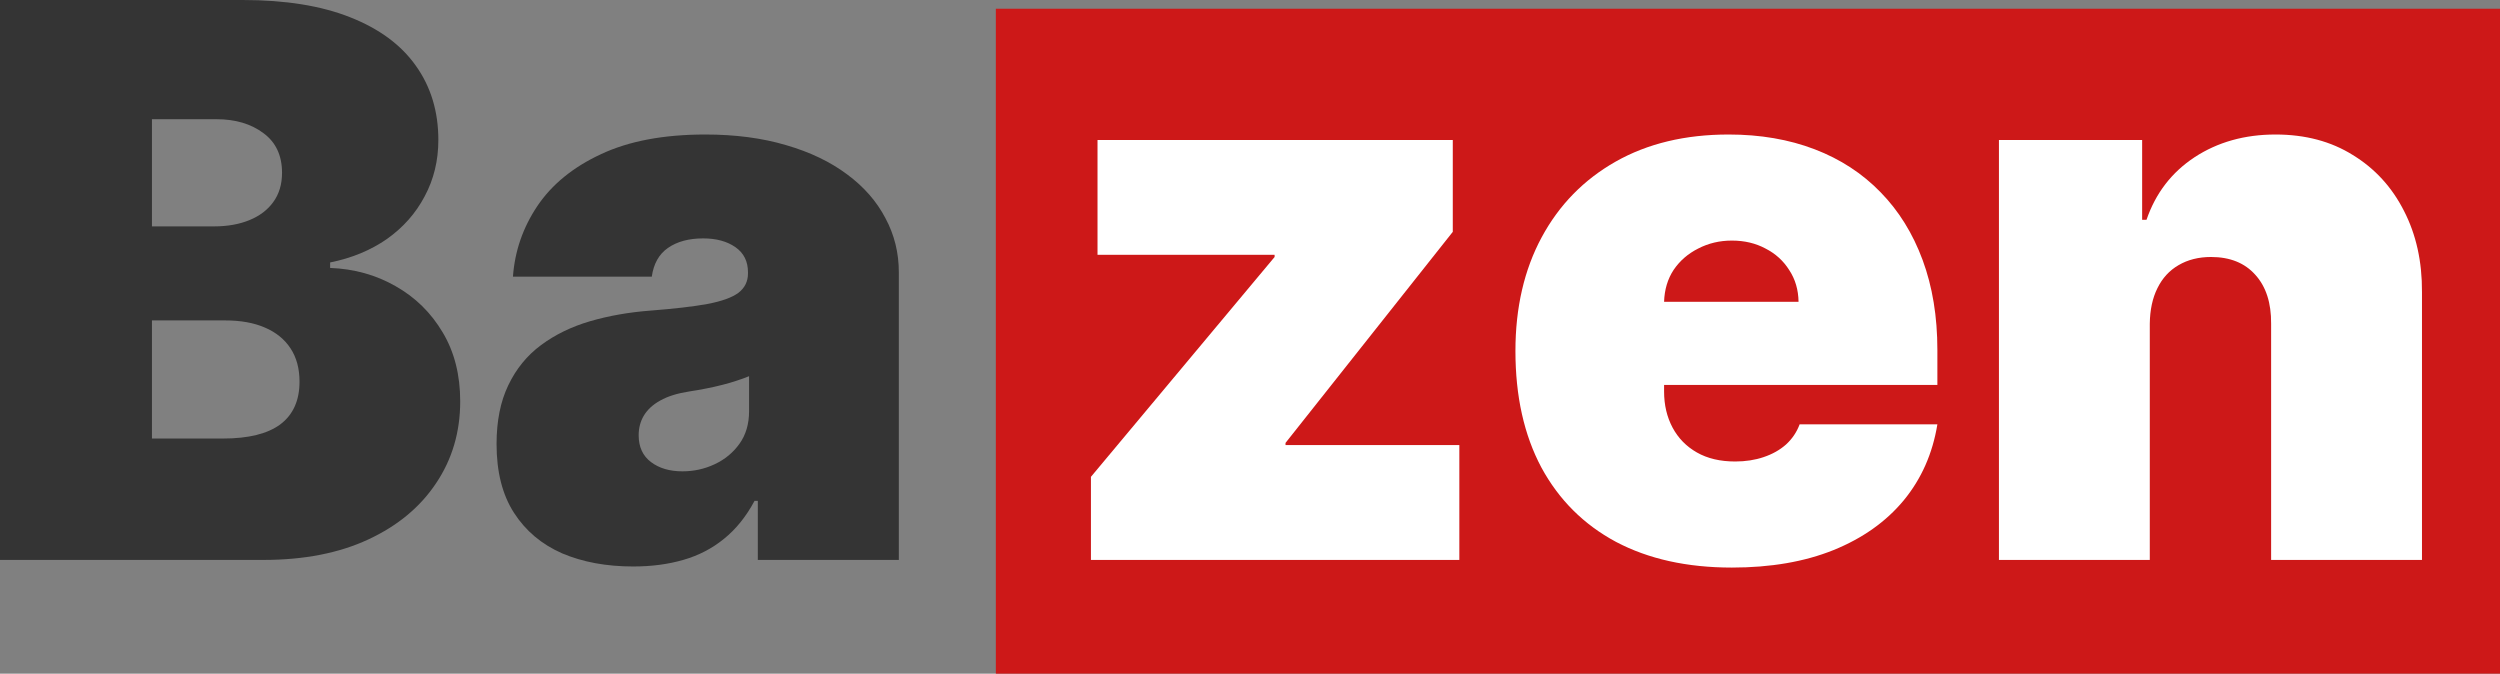<svg width="167" height="45" viewBox="0 0 167 45" fill="none" xmlns="http://www.w3.org/2000/svg">
<rect x="0" y="0" width="167" height="45" fill="#808080" stroke="none"/>
<path d="M0 37.403V0H16.211C19.059 0 21.45 0.384 23.385 1.151C25.332 1.918 26.799 3.001 27.785 4.401C28.783 5.802 29.282 7.451 29.282 9.351C29.282 10.726 28.977 11.98 28.369 13.113C27.773 14.245 26.933 15.195 25.85 15.962C24.766 16.717 23.501 17.24 22.052 17.532V17.898C23.659 17.959 25.119 18.366 26.434 19.121C27.748 19.864 28.795 20.893 29.574 22.208C30.353 23.511 30.742 25.045 30.742 26.81C30.742 28.855 30.206 30.676 29.136 32.271C28.077 33.866 26.568 35.12 24.608 36.033C22.649 36.946 20.312 37.403 17.598 37.403H0ZM10.15 29.294H14.896C16.6 29.294 17.878 28.977 18.73 28.344C19.582 27.699 20.008 26.749 20.008 25.495C20.008 24.619 19.807 23.876 19.405 23.267C19.004 22.658 18.432 22.196 17.689 21.879C16.959 21.562 16.077 21.404 15.042 21.404H10.15V29.294ZM10.15 15.122H14.312C15.201 15.122 15.986 14.982 16.667 14.702C17.349 14.422 17.878 14.02 18.255 13.496C18.645 12.961 18.84 12.309 18.84 11.542C18.84 10.386 18.426 9.503 17.598 8.894C16.771 8.273 15.724 7.963 14.458 7.963H10.15V15.122Z" fill="#343434"/>
<path d="M42.298 37.841C40.509 37.841 38.926 37.549 37.551 36.964C36.188 36.368 35.117 35.467 34.338 34.261C33.559 33.056 33.17 31.522 33.17 29.659C33.17 28.125 33.432 26.816 33.955 25.733C34.478 24.637 35.209 23.742 36.146 23.048C37.083 22.354 38.172 21.824 39.413 21.459C40.667 21.094 42.018 20.856 43.466 20.747C45.036 20.625 46.296 20.479 47.245 20.308C48.206 20.126 48.9 19.876 49.326 19.56C49.752 19.231 49.965 18.799 49.965 18.263V18.19C49.965 17.459 49.685 16.899 49.125 16.51C48.565 16.12 47.847 15.925 46.971 15.925C46.01 15.925 45.225 16.138 44.616 16.564C44.02 16.979 43.661 17.618 43.539 18.482H34.265C34.387 16.778 34.929 15.207 35.89 13.77C36.864 12.321 38.282 11.165 40.144 10.3C42.006 9.424 44.33 8.985 47.117 8.985C49.125 8.985 50.926 9.223 52.521 9.698C54.115 10.16 55.472 10.812 56.592 11.652C57.711 12.48 58.563 13.454 59.147 14.574C59.744 15.682 60.042 16.887 60.042 18.19V37.403H50.622V33.458H50.403C49.843 34.505 49.162 35.351 48.358 35.996C47.567 36.642 46.661 37.11 45.638 37.403C44.628 37.695 43.515 37.841 42.298 37.841ZM45.584 31.485C46.35 31.485 47.068 31.327 47.738 31.011C48.419 30.694 48.973 30.237 49.399 29.641C49.825 29.044 50.038 28.32 50.038 27.468V25.13C49.77 25.239 49.484 25.343 49.18 25.44C48.888 25.538 48.571 25.629 48.231 25.714C47.902 25.799 47.549 25.879 47.172 25.952C46.807 26.025 46.423 26.092 46.022 26.153C45.243 26.274 44.604 26.475 44.105 26.755C43.618 27.023 43.253 27.358 43.01 27.76C42.778 28.149 42.663 28.588 42.663 29.075C42.663 29.854 42.937 30.451 43.484 30.864C44.032 31.278 44.732 31.485 45.584 31.485Z" fill="#343434"/>
<path d="M66.522 0.584H167V45H66.522V0.584Z" fill="#CD1818"/>
<path d="M72.875 37.403V31.851L85.143 17.167V17.021H73.314V9.351H97.046V15.487L85.873 29.586V29.732H97.484V37.403H72.875Z" fill="white"/>
<path d="M115.689 37.914C112.695 37.914 110.115 37.342 107.948 36.197C105.794 35.041 104.133 33.385 102.965 31.23C101.809 29.062 101.231 26.469 101.231 23.45C101.231 20.552 101.815 18.02 102.983 15.852C104.151 13.685 105.8 11.999 107.93 10.793C110.06 9.588 112.573 8.985 115.47 8.985C117.587 8.985 119.504 9.314 121.22 9.972C122.936 10.629 124.403 11.585 125.62 12.839C126.837 14.081 127.774 15.591 128.431 17.368C129.088 19.146 129.417 21.148 129.417 23.377V25.714H104.37V20.162H120.143C120.131 19.359 119.924 18.653 119.522 18.044C119.133 17.423 118.604 16.942 117.934 16.601C117.277 16.248 116.529 16.071 115.689 16.071C114.873 16.071 114.125 16.248 113.443 16.601C112.762 16.942 112.214 17.417 111.8 18.026C111.399 18.634 111.186 19.347 111.161 20.162V26.153C111.161 27.054 111.35 27.857 111.727 28.563C112.105 29.27 112.646 29.823 113.352 30.225C114.058 30.627 114.91 30.828 115.908 30.828C116.602 30.828 117.234 30.73 117.806 30.536C118.391 30.341 118.89 30.061 119.303 29.696C119.717 29.318 120.021 28.868 120.216 28.344H129.417C129.1 30.292 128.352 31.985 127.171 33.421C125.991 34.846 124.427 35.954 122.48 36.745C120.545 37.524 118.281 37.914 115.689 37.914Z" fill="white"/>
<path d="M143.606 21.623V37.403H133.529V9.351H143.095V14.683H143.387C143.995 12.906 145.066 11.512 146.6 10.501C148.145 9.491 149.946 8.985 152.003 8.985C153.987 8.985 155.709 9.442 157.169 10.355C158.642 11.256 159.78 12.498 160.583 14.081C161.399 15.664 161.8 17.472 161.788 19.505V37.403H151.711V21.623C151.723 20.235 151.37 19.146 150.652 18.354C149.946 17.563 148.961 17.167 147.695 17.167C146.867 17.167 146.143 17.35 145.523 17.715C144.914 18.068 144.446 18.579 144.117 19.249C143.788 19.907 143.618 20.698 143.606 21.623Z" fill="white"/>
</svg>
